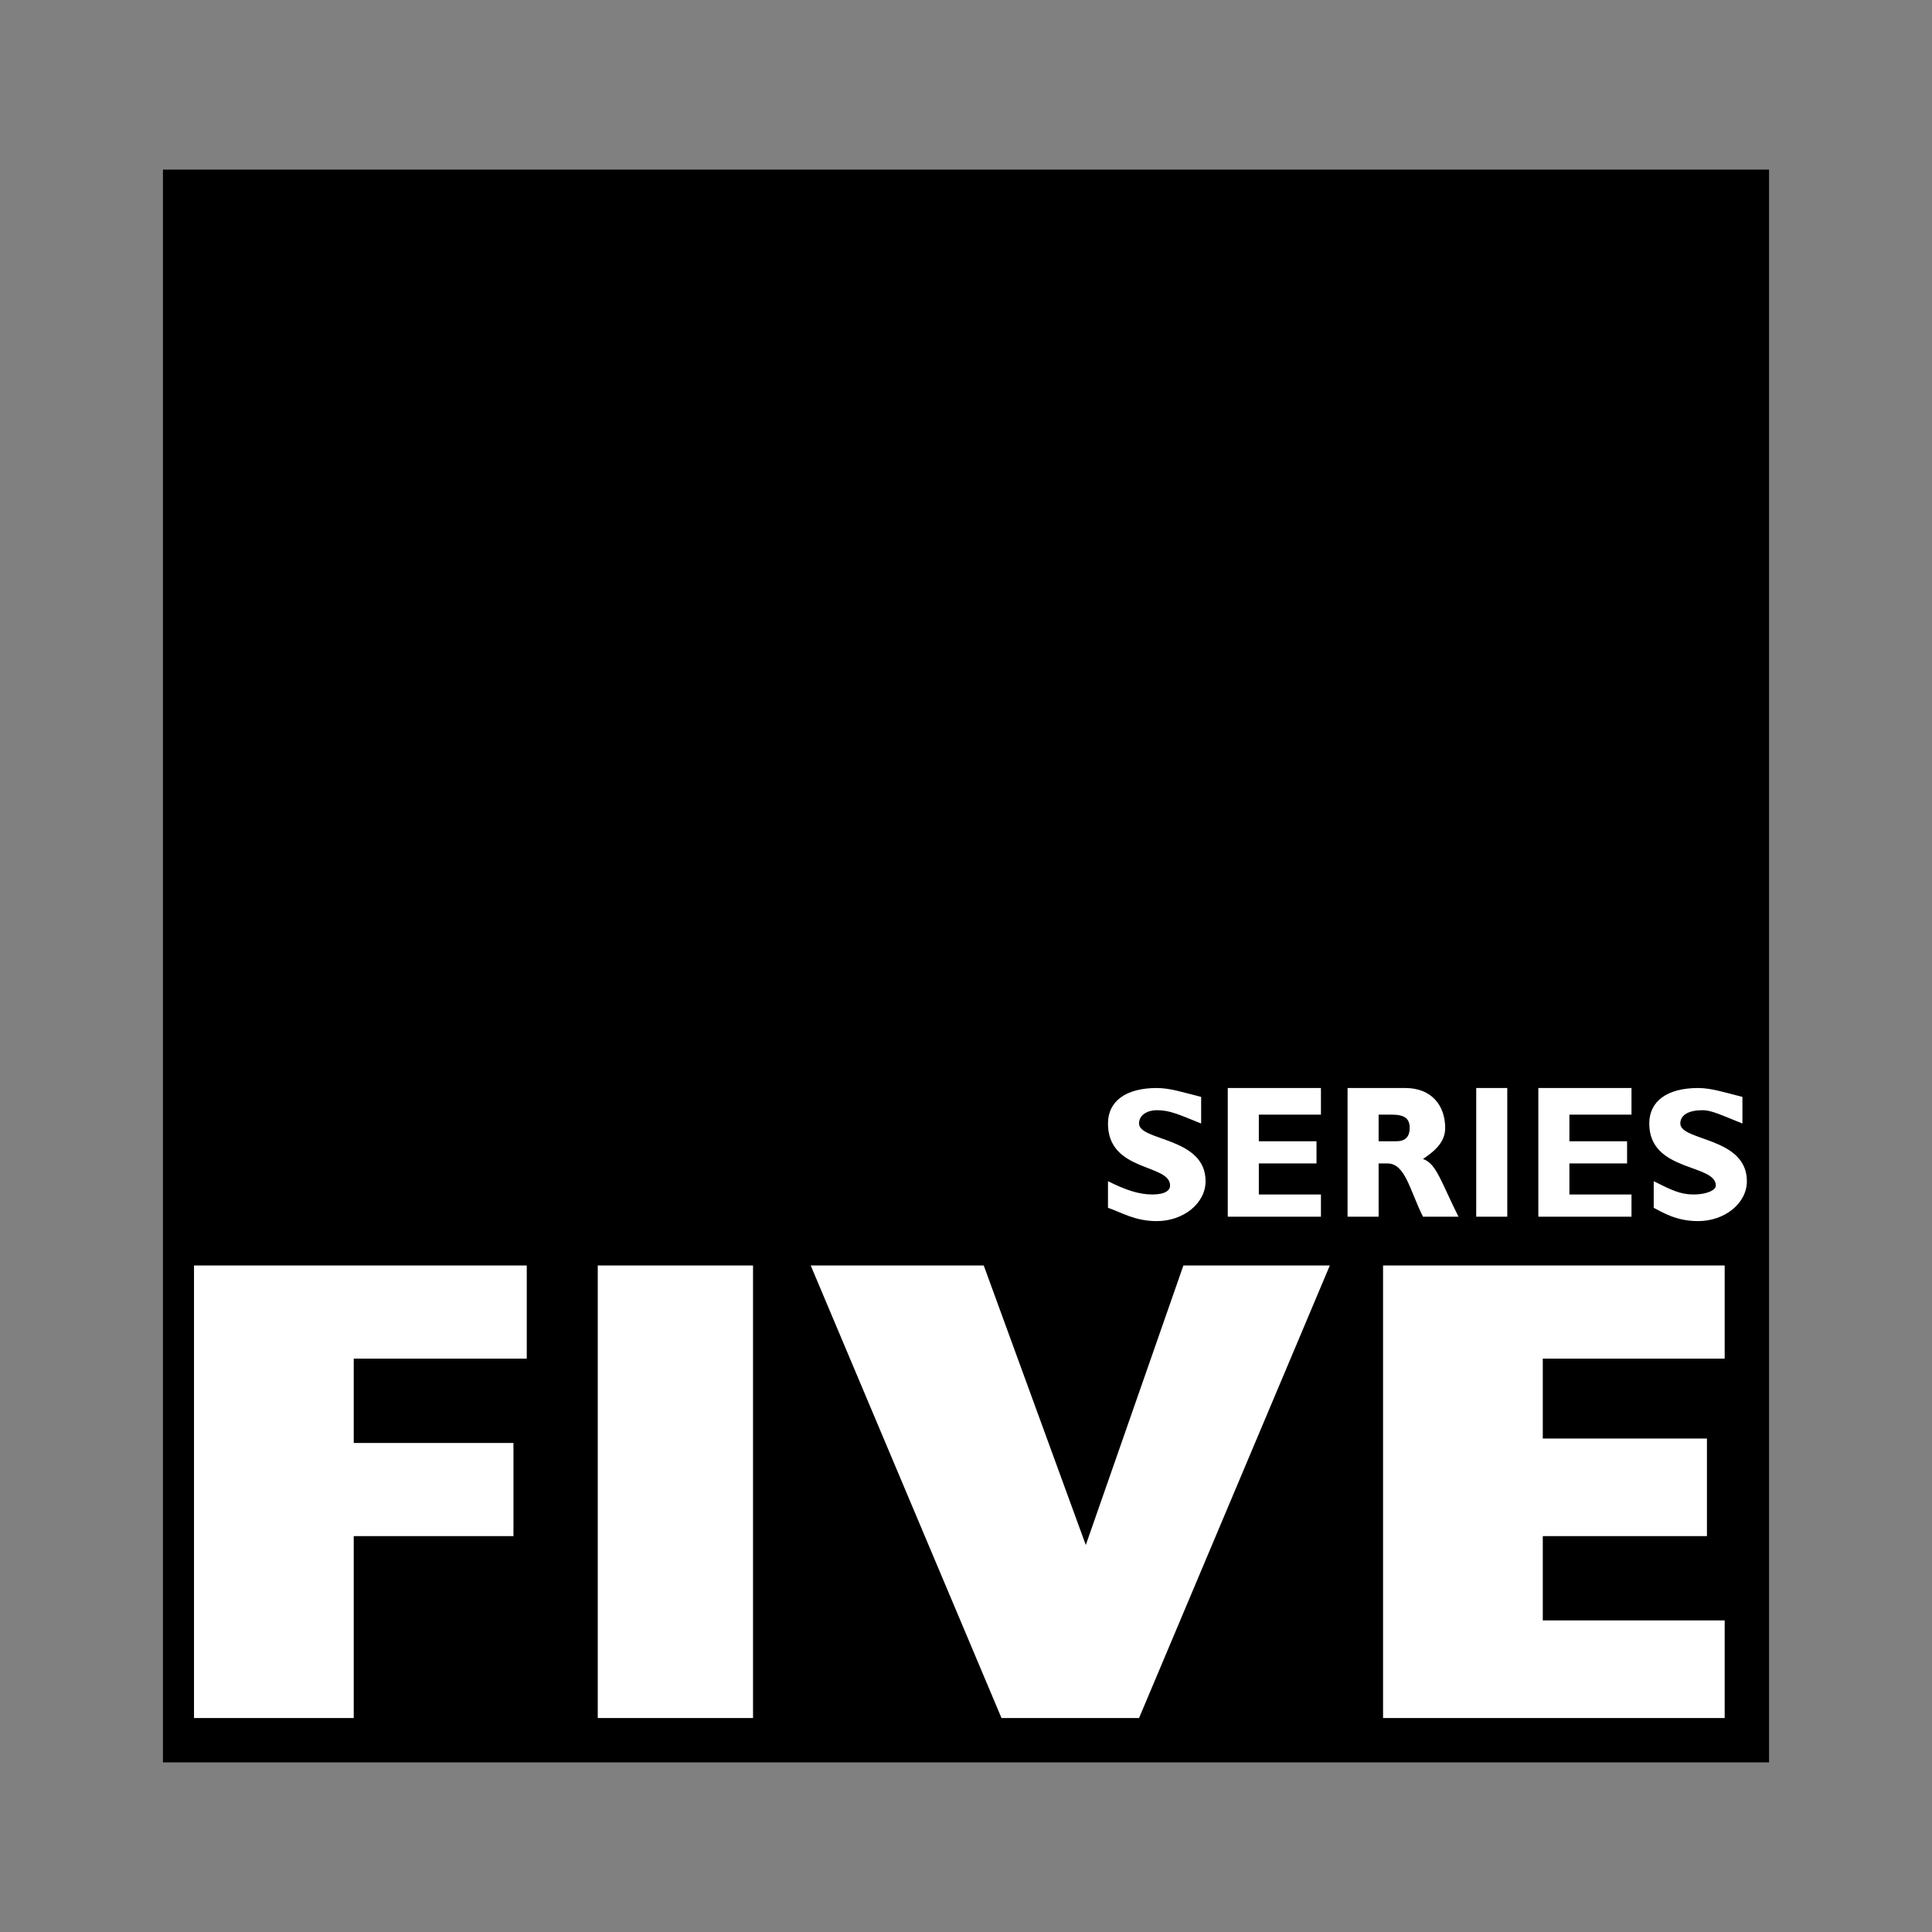 <svg xmlns="http://www.w3.org/2000/svg" width="2500" height="2500" viewBox="0 0 192.756 192.756"><rect x="0" y="0" width="192.756" height="192.756" fill="#808080" stroke="none"/><g fill-rule="evenodd" clip-rule="evenodd"><path fill="#fff" fill-opacity="0" d="M0 0h192.756v192.756H0V0z"/><path d="M16.257 175.834V16.921h160.241v158.913H16.257z"/><path fill="#fff" d="M19.356 171.408h15.936V153.26h15.935v-9.297H35.292v-8.41h17.263v-9.295H19.356v45.15zM75.13 171.408v-45.15H59.638v45.15H75.13zM99.92 171.408h13.723l19.033-45.15h-14.608l-9.738 27.887-10.182-27.887H80.885l19.035 45.15zM137.988 171.408h34.084v-9.738h-18.148v-8.41h16.377v-9.739h-16.377v-7.968h18.148v-9.295h-34.084v45.15zM119.838 109.438c-1.77-.443-3.098-.887-4.426-.887-3.098 0-4.869 1.328-4.869 3.541 0 4.869 6.197 3.984 6.197 6.197 0 .443-.443.885-1.771.885-1.326 0-2.654-.441-4.426-1.326v2.656c1.328.441 2.656 1.326 4.869 1.326 2.656 0 4.869-1.77 4.869-3.982 0-4.428-6.639-3.984-6.639-5.756 0-.885.885-1.328 1.77-1.328 1.328 0 2.213.443 4.426 1.328v-2.654zM131.791 119.174h-6.197v-3.098h5.754v-2.213h-5.754v-2.656h6.197v-2.656h-9.297v12.838h9.297v-2.215zM134.447 108.551v12.838h3.098v-5.312h.885c1.771 0 2.215 2.656 3.541 5.312h3.541c-1.77-3.541-2.213-5.312-3.541-5.756 1.328-.885 2.215-1.77 2.215-3.098 0-2.213-1.328-3.984-3.984-3.984h-5.755zm3.098 2.656h1.328c1.328 0 1.771.443 1.771 1.328s-.443 1.328-1.328 1.328h-1.771v-2.656zM150.381 121.389v-12.838h-3.098v12.838h3.098zM162.775 119.174h-6.195v-3.098h5.754v-2.213h-5.754v-2.656h6.195v-2.656h-9.295v12.838h9.295v-2.215zM173.842 109.438c-1.77-.443-3.098-.887-4.426-.887-3.098 0-4.869 1.328-4.869 3.541 0 4.869 6.641 3.984 6.641 6.197 0 .443-.887.885-2.215.885s-2.213-.441-3.982-1.326v2.656c.885.441 2.213 1.326 4.426 1.326 2.656 0 4.869-1.77 4.869-3.982 0-4.428-6.641-3.984-6.641-5.756 0-.885.887-1.328 2.215-1.328.885 0 1.77.443 3.982 1.328v-2.654z"/></g></svg>
